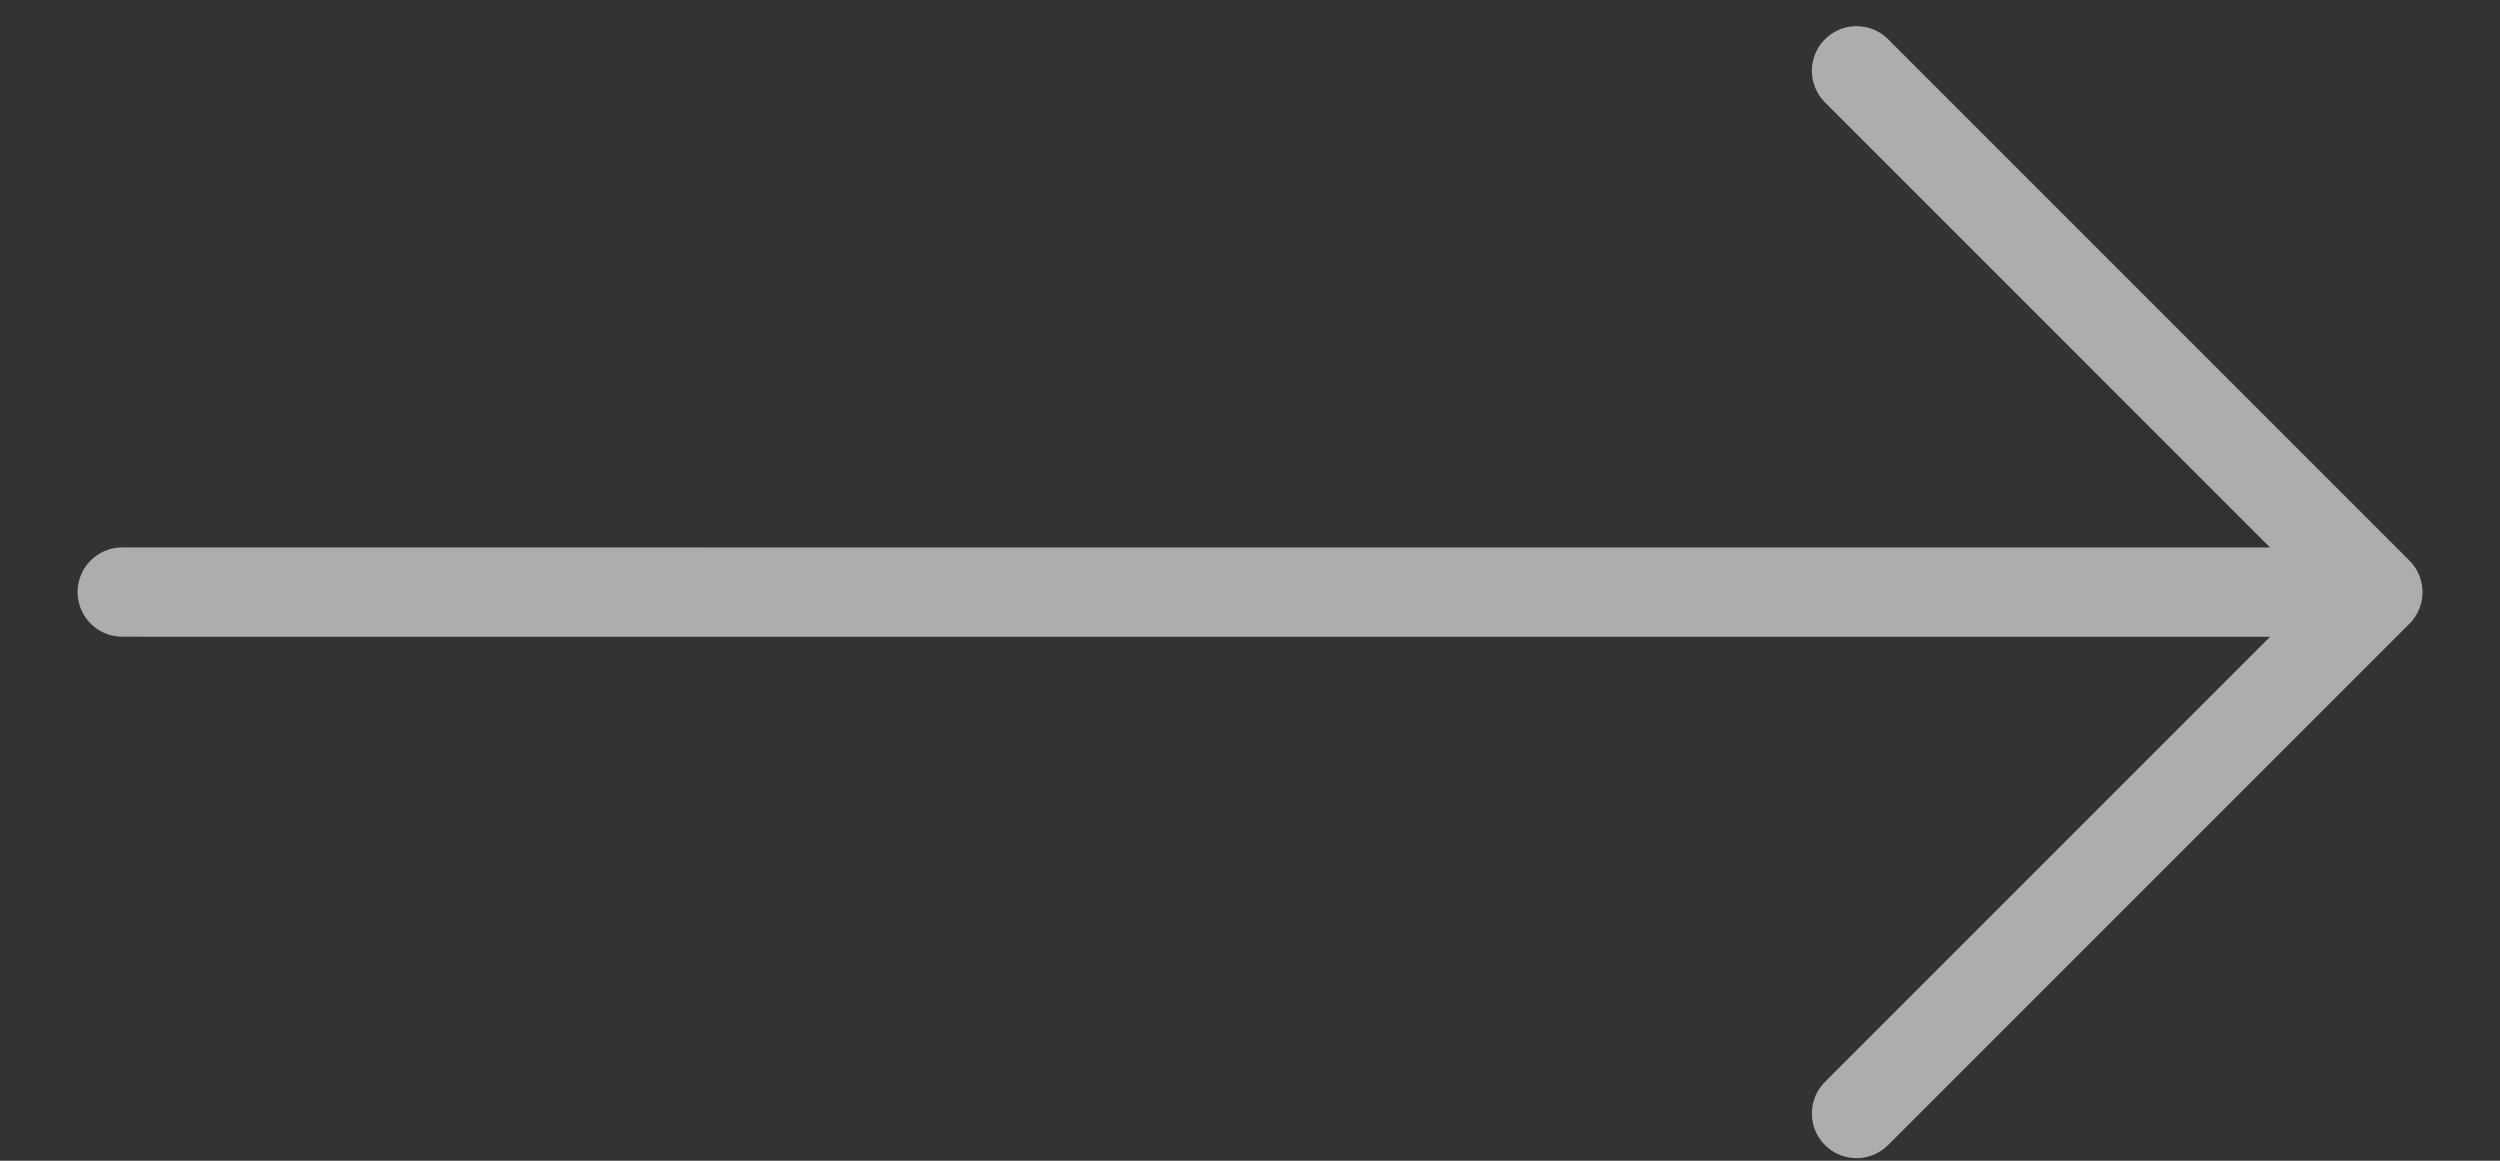 <?xml version="1.0" encoding="UTF-8"?> <svg xmlns="http://www.w3.org/2000/svg" width="28" height="13" viewBox="0 0 28 13" fill="none"><rect x="0" y="0" width="28" height="13" fill="#333333" stroke="none"/><path d="M20.793 0.793L26.632 6.632M26.632 6.632L20.793 12.471M26.632 6.632L1.369 6.631" stroke="white" stroke-opacity="0.6" stroke-linecap="round" stroke-linejoin="round"></path></svg> 